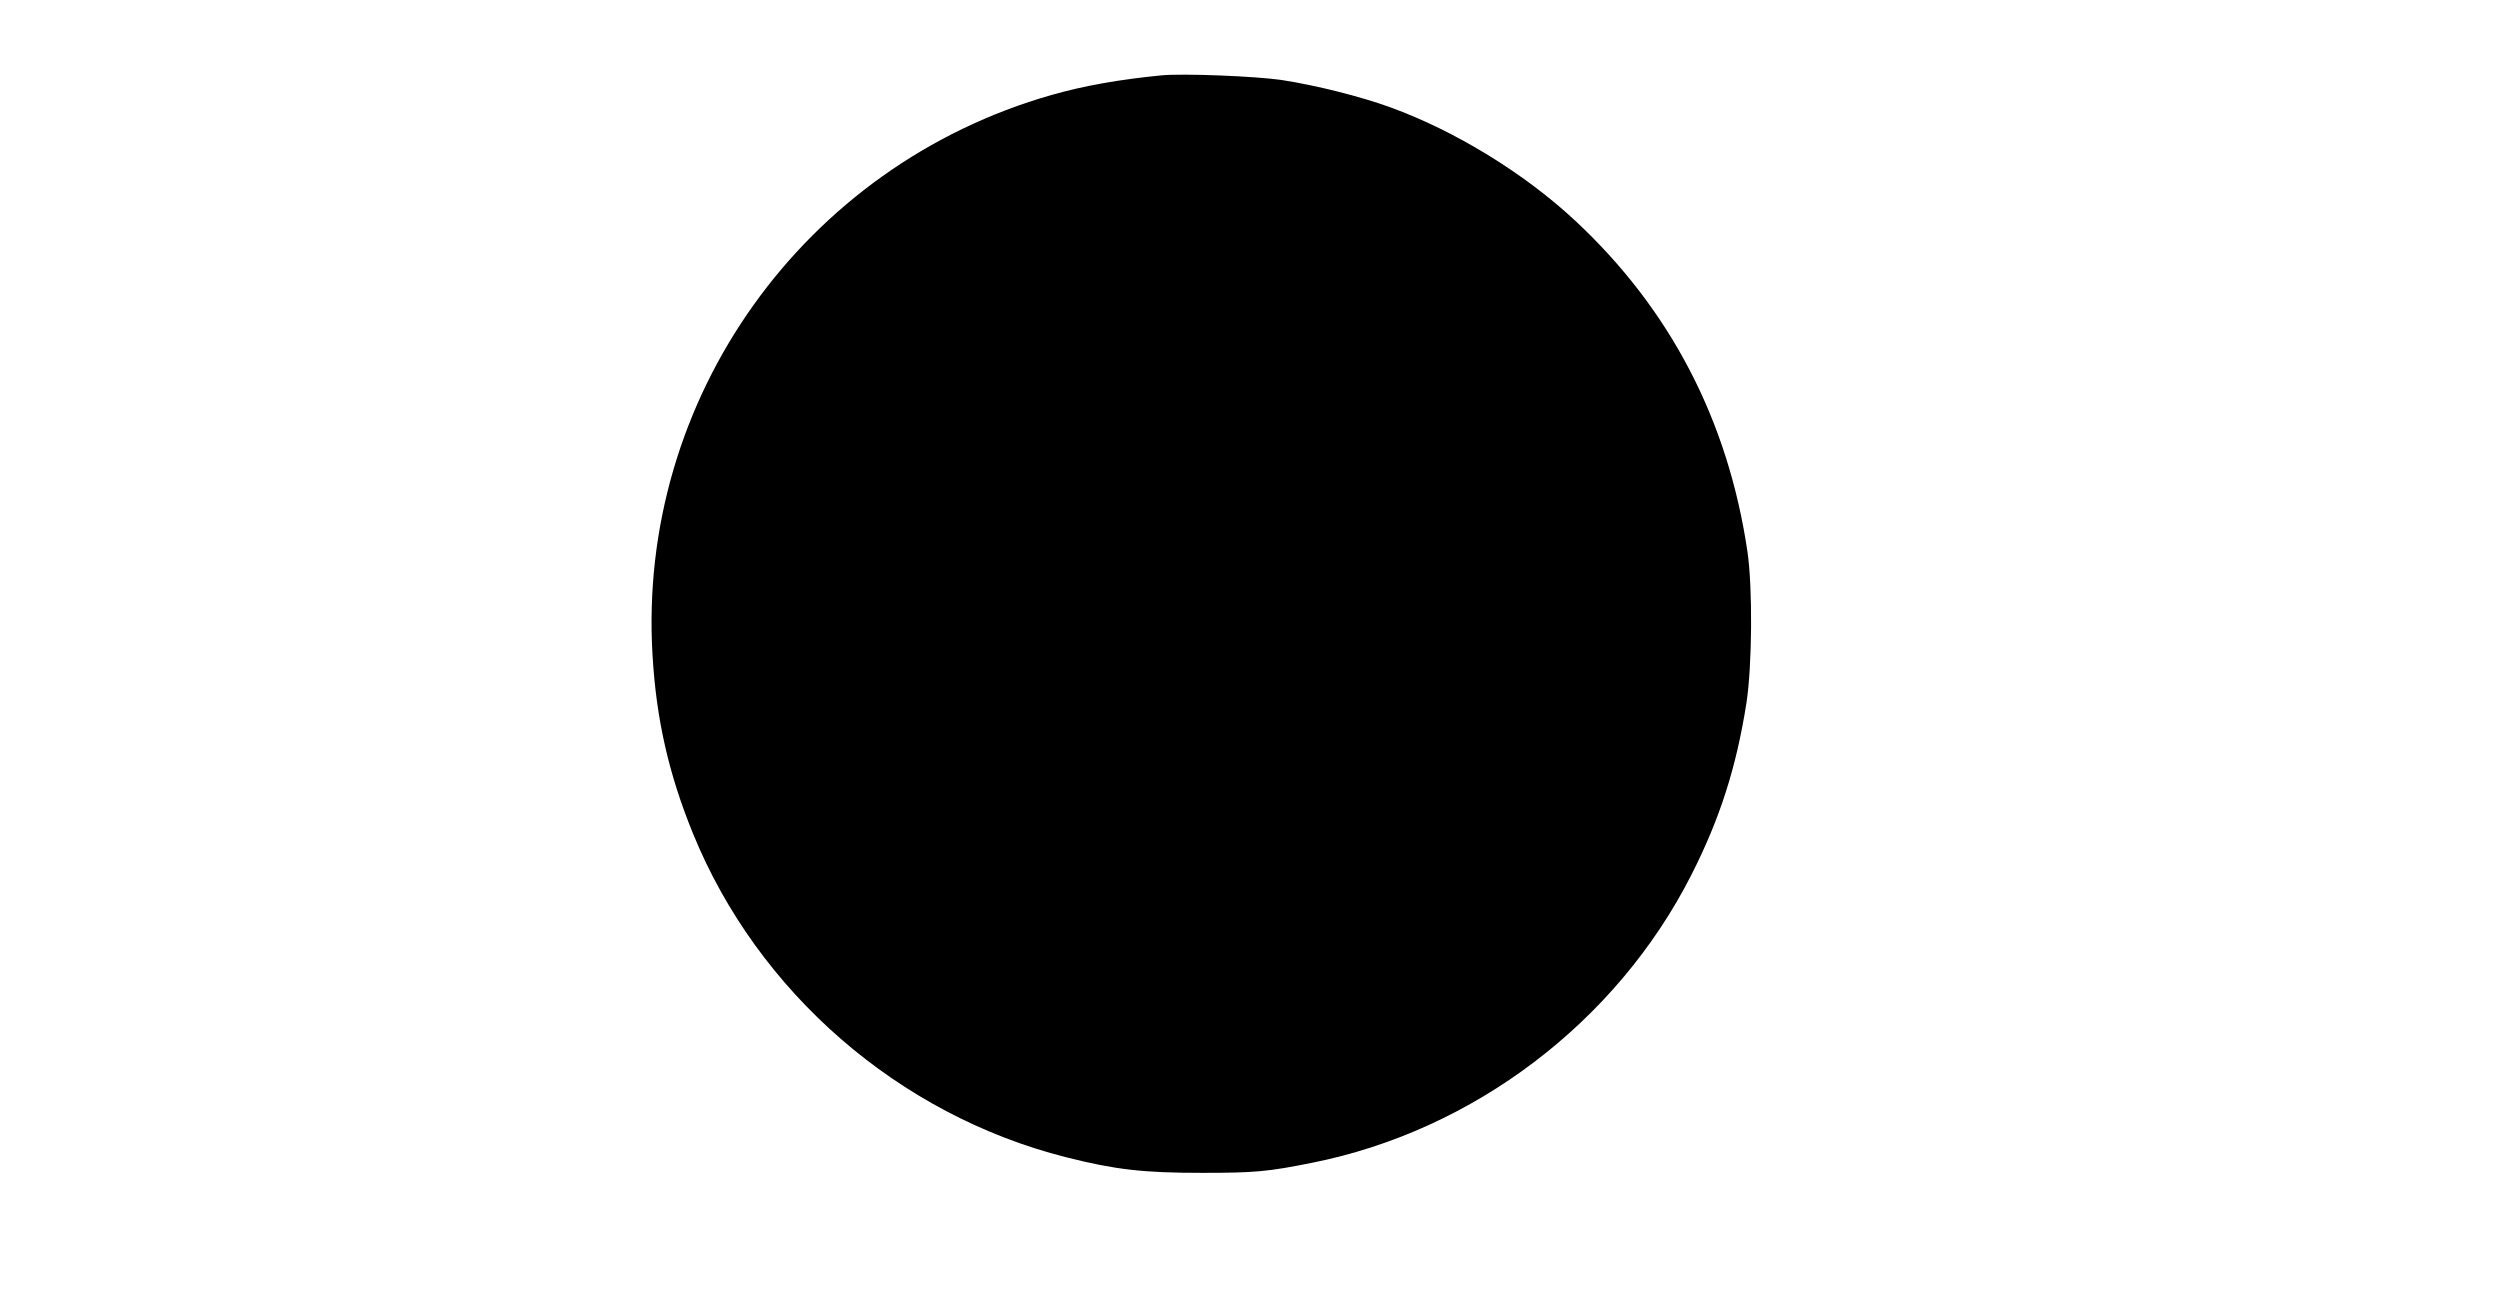  <svg version="1.0" xmlns="http://www.w3.org/2000/svg"
 width="1280pt" height="666pt" viewBox="0 0 1280 666"
 preserveAspectRatio="xMidYMid meet"><g transform="translate(0,666) scale(0.1,-0.1)"
fill="#000000" stroke="none">
<path d="M5945 6274 c-216 -21 -399 -54 -560 -100 -1272 -362 -2123 -1557
-2044 -2869 19 -327 83 -608 206 -910 332 -816 1054 -1443 1911 -1660 254 -64
395 -80 697 -80 271 0 336 6 565 52 825 165 1556 719 1939 1472 147 289 231
552 283 883 29 191 32 589 5 773 -99 673 -396 1243 -884 1697 -259 241 -613
458 -943 578 -153 56 -385 114 -556 140 -133 20 -509 35 -619 24z"/>
</g>
</svg>
